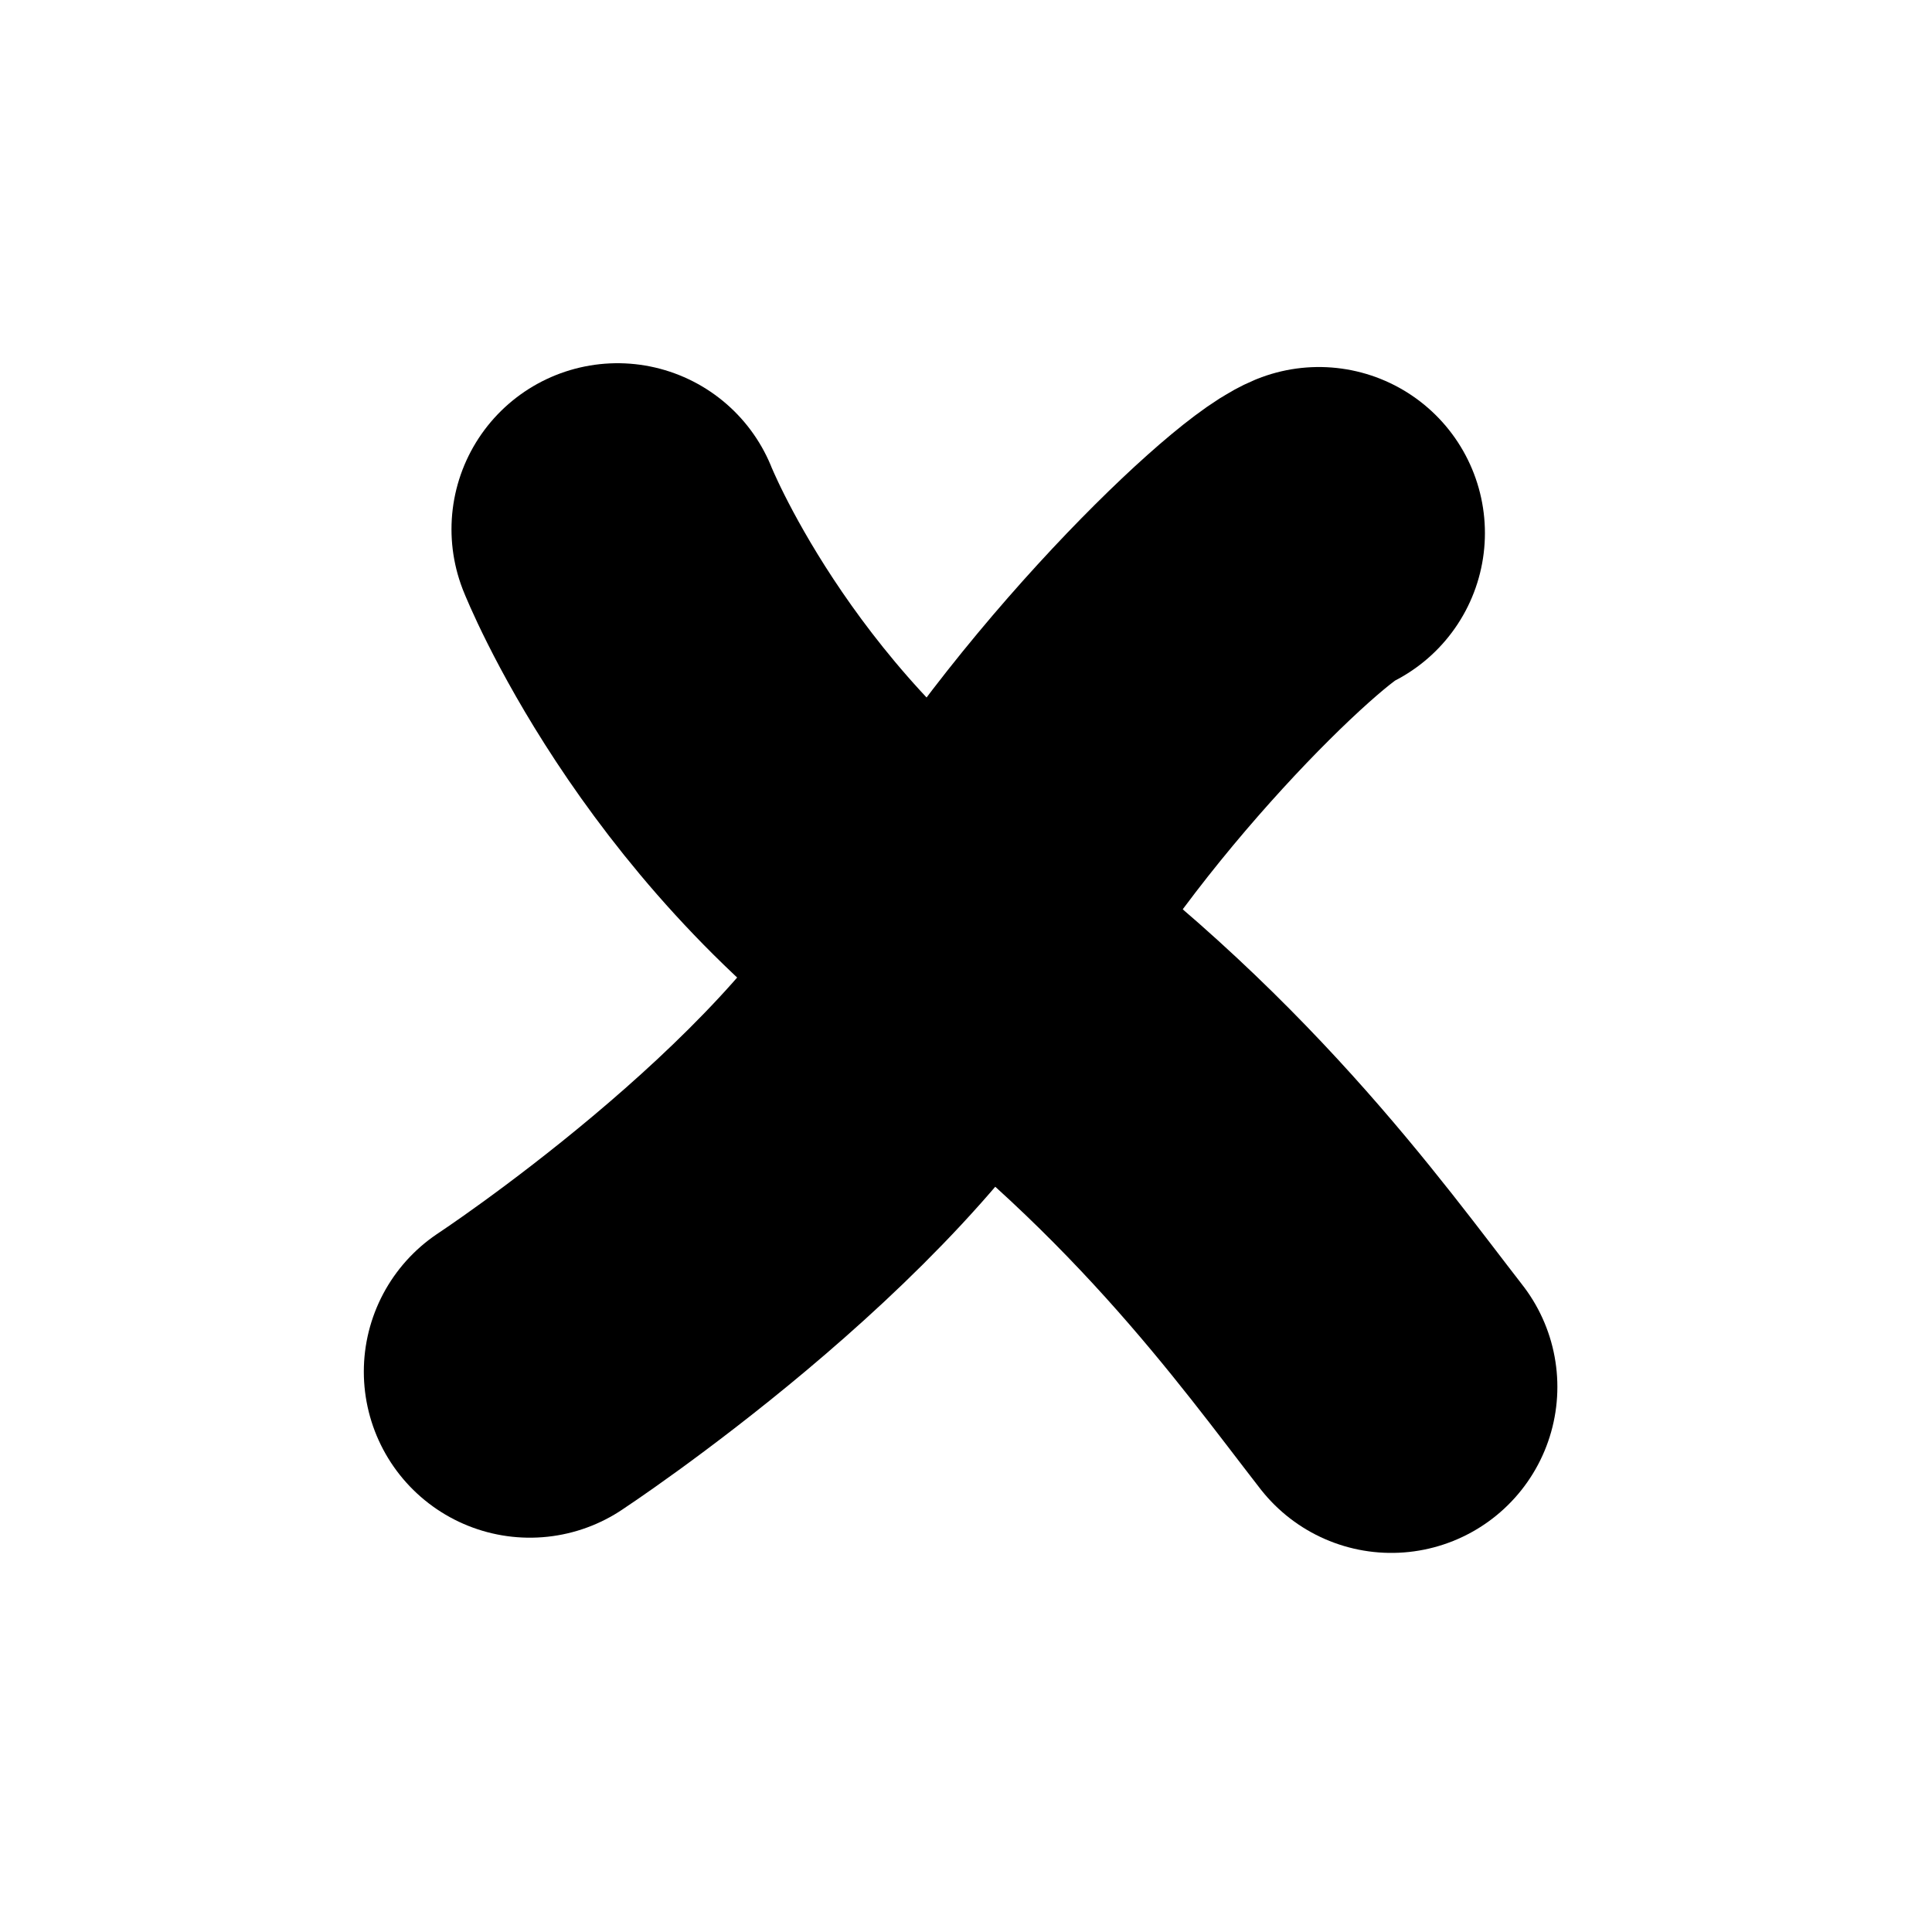 <?xml version="1.0" encoding="UTF-8" standalone="no"?>
<!-- Created with Inkscape (http://www.inkscape.org/) -->

<svg
   xmlns:dc="http://purl.org/dc/elements/1.1/"
   xmlns:cc="http://creativecommons.org/ns#"
   xmlns:rdf="http://www.w3.org/1999/02/22-rdf-syntax-ns#"
   xmlns:svg="http://www.w3.org/2000/svg"
   xmlns="http://www.w3.org/2000/svg"
   xmlns:sodipodi="http://sodipodi.sourceforge.net/DTD/sodipodi-0.dtd"
   xmlns:inkscape="http://www.inkscape.org/namespaces/inkscape"
   width="32"
   height="32"
   id="svg5780"
   version="1.1"
   inkscape:version="0.48.4 r9939"
   sodipodi:docname="button1-11.svg">
  <defs
     id="defs5782">
    <filter
       inkscape:collect="always"
       id="filter6344"
       x="-0.114"
       width="1.228"
       y="-0.103"
       height="1.205">
      <feGaussianBlur
         inkscape:collect="always"
         stdDeviation="0.608"
         id="feGaussianBlur6346" />
    </filter>
    <filter
       inkscape:collect="always"
       id="filter6380"
       x="-0.111"
       width="1.223"
       y="-0.105"
       height="1.21">
      <feGaussianBlur
         inkscape:collect="always"
         stdDeviation="0.607"
         id="feGaussianBlur6382" />
    </filter>
  </defs>
  <sodipodi:namedview
     id="base"
     pagecolor="#ffffff"
     bordercolor="#666666"
     borderopacity="1.0"
     inkscape:pageopacity="0.0"
     inkscape:pageshadow="2"
     inkscape:zoom="1"
     inkscape:cx="14.309844"
     inkscape:cy="10.758293"
     inkscape:document-units="px"
     inkscape:current-layer="layer6"
     showgrid="false"
     fit-margin-top="0"
     fit-margin-left="0"
     fit-margin-right="0"
     fit-margin-bottom="0"
     inkscape:window-width="1280"
     inkscape:window-height="977"
     inkscape:window-x="-4"
     inkscape:window-y="-4"
     inkscape:window-maximized="1" />
  <g
     inkscape:groupmode="layer"
     id="layer6"
     inkscape:label="Vector"
     style="display:inline">
    <path
       style="fill:none;stroke:#000000;stroke-width:5.5;stroke-linecap:round;stroke-linejoin:round;stroke-miterlimit:4;stroke-opacity:1;stroke-dasharray:none;filter:url(#filter6344)"
       d="m 10.228,8.766 c 0,0 1.578,3.977 5.493,6.755 3.914,2.778 5.998,5.745 7.324,7.45"
       id="path6308"
       inkscape:connector-curvature="0"
       sodipodi:nodetypes="csc" />
    <path
       style="fill:none;stroke:#000000;stroke-width:5.5;stroke-linecap:round;stroke-linejoin:round;stroke-miterlimit:4;stroke-opacity:1;stroke-dasharray:none;filter:url(#filter6380)"
       d="m 8.776,22.719 c 0,0 5.177,-3.409 7.008,-6.819 1.831,-3.409 5.303,-6.755 6.061,-7.071"
       id="path6310"
       inkscape:connector-curvature="0" />
  </g>
</svg>
